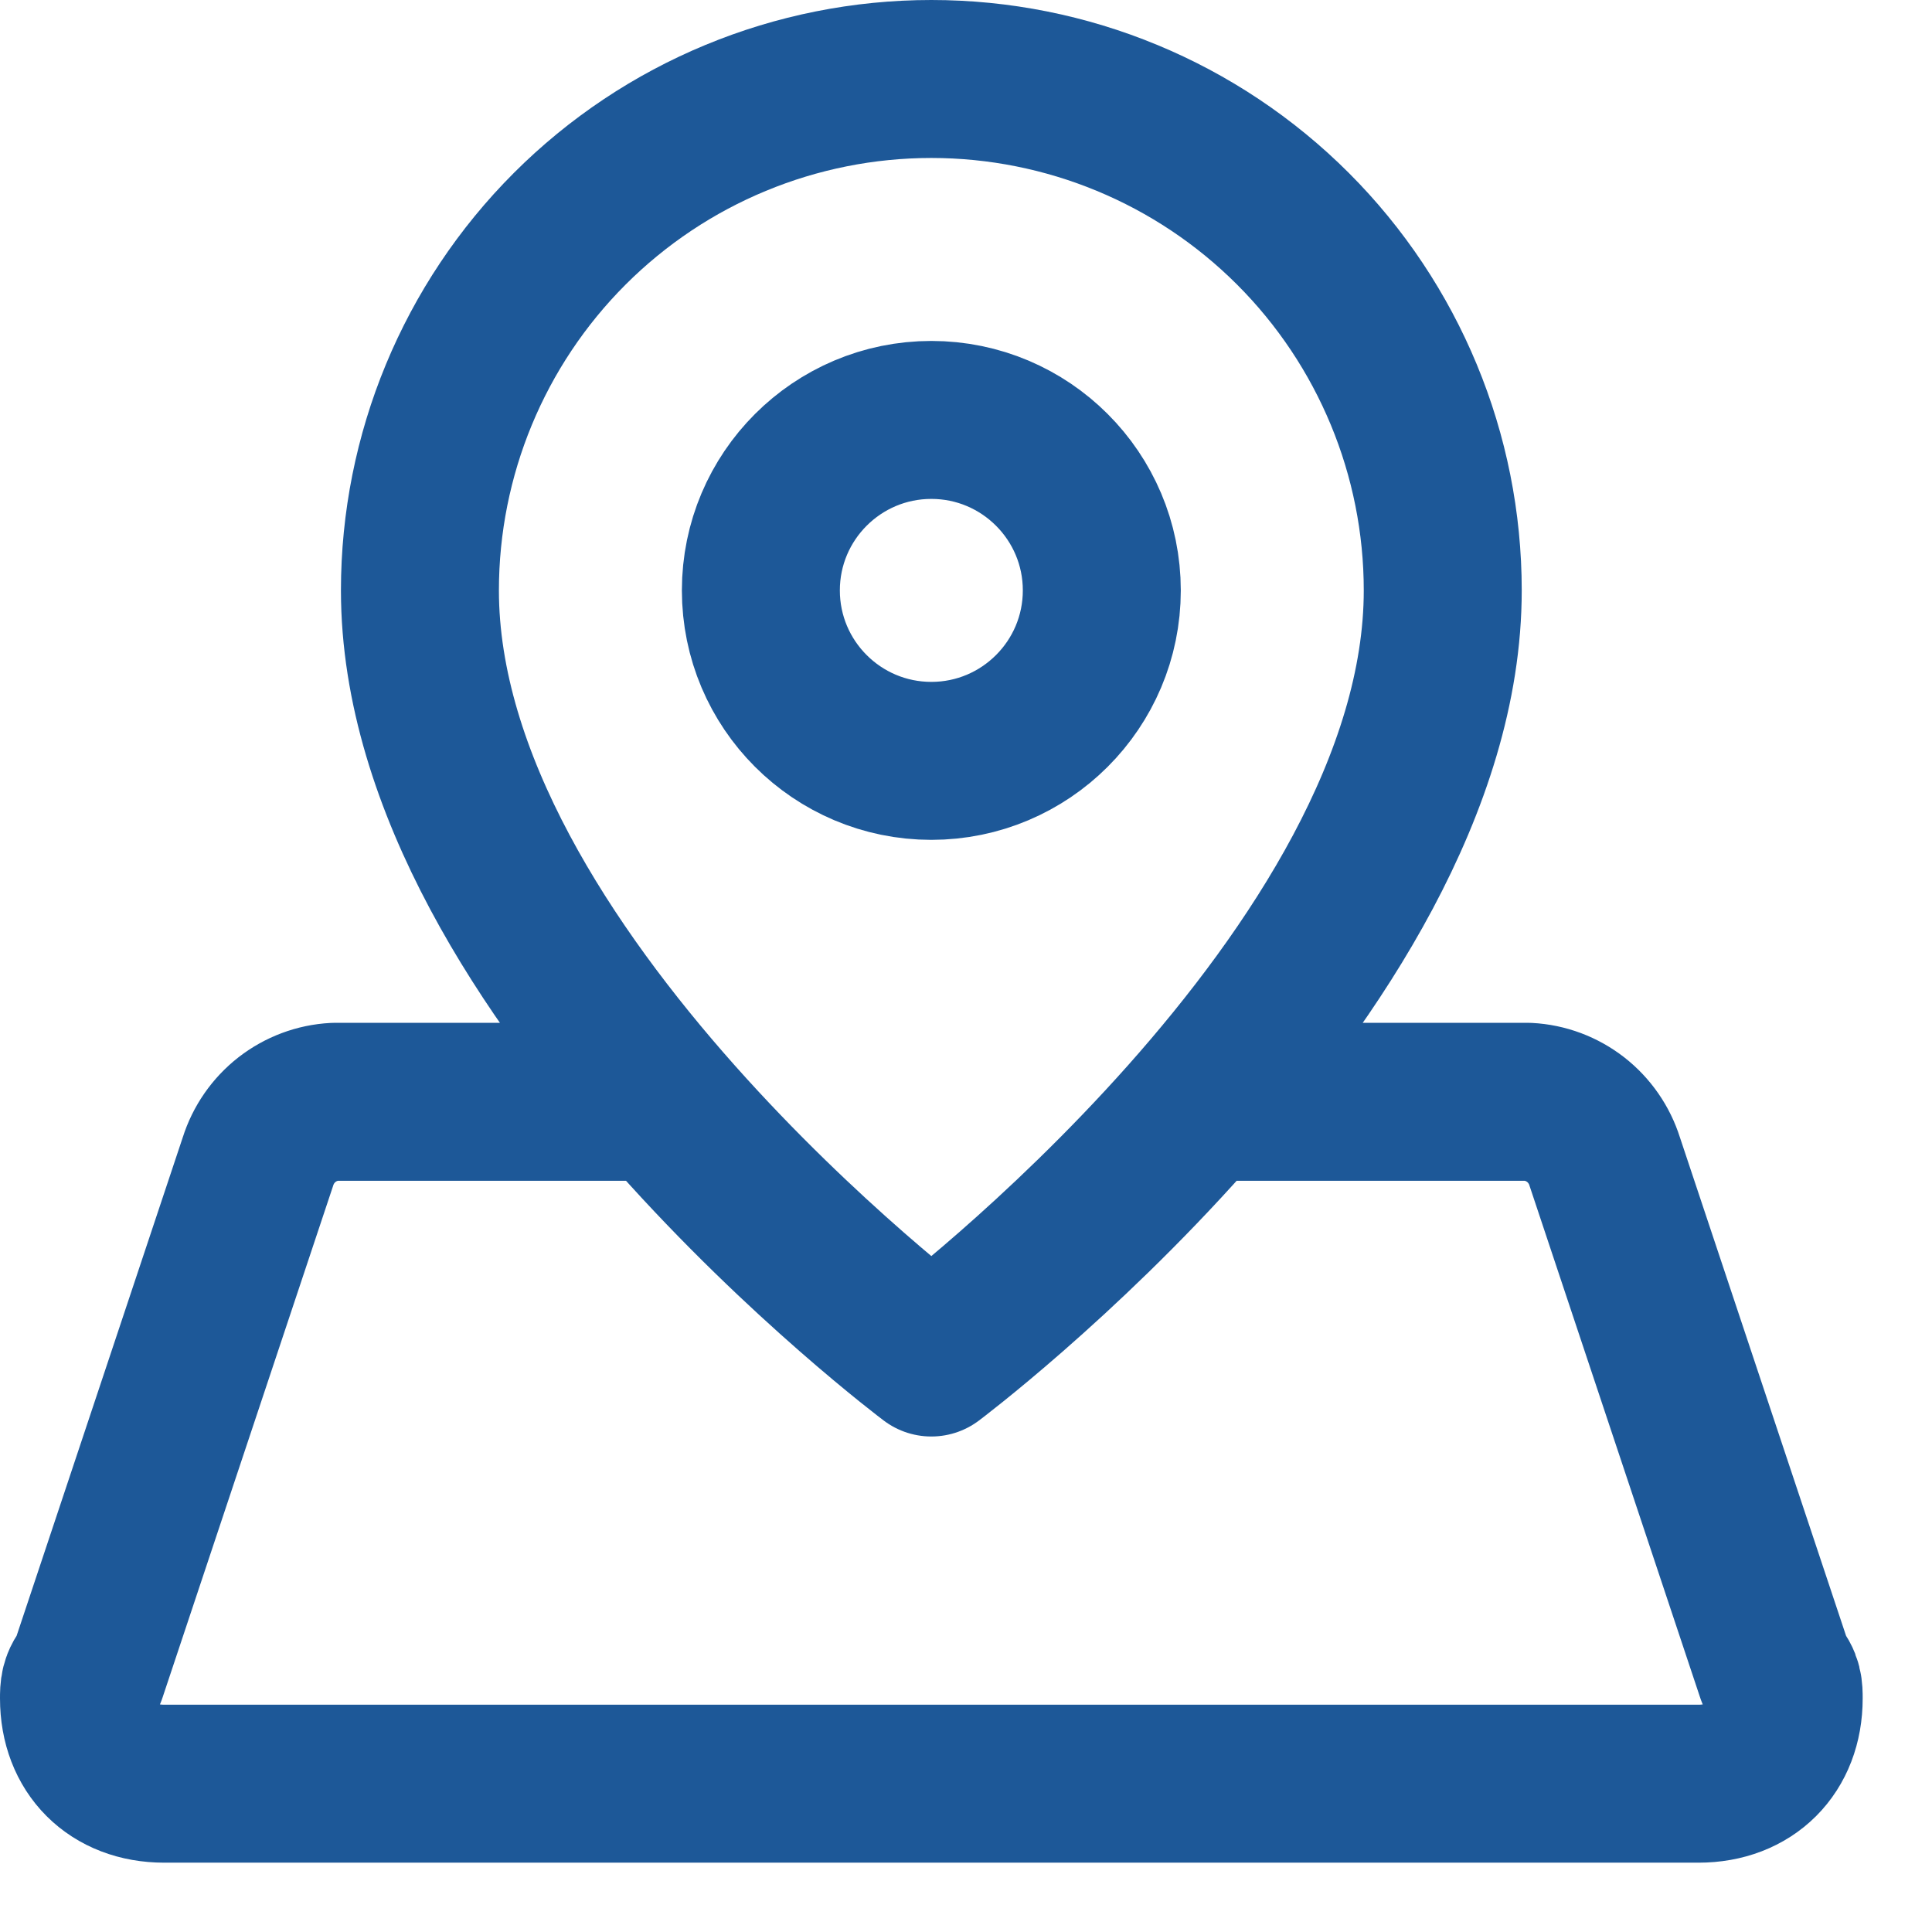 <svg width="17" height="17" viewBox="0 0 17 17" fill="none" xmlns="http://www.w3.org/2000/svg">
<path d="M5.821 9.695H2.945C2.792 9.703 2.646 9.758 2.525 9.852C2.405 9.946 2.316 10.074 2.27 10.22L0.77 14.72C0.695 14.795 0.695 14.87 0.695 14.945C0.695 15.395 0.995 15.695 1.445 15.695H14.945C15.395 15.695 15.695 15.395 15.695 14.945C15.695 14.87 15.695 14.795 15.62 14.72L14.12 10.22C14.074 10.074 13.985 9.946 13.865 9.852C13.744 9.758 13.598 9.703 13.445 9.695H10.569M12.695 5.195C12.695 8.57 8.195 11.945 8.195 11.945C8.195 11.945 3.695 8.57 3.695 5.195C3.695 4.002 4.169 2.857 5.013 2.013C5.857 1.169 7.002 0.695 8.195 0.695C9.389 0.695 10.533 1.169 11.377 2.013C12.221 2.857 12.695 4.002 12.695 5.195ZM9.695 5.195C9.695 6.023 9.023 6.695 8.195 6.695C7.367 6.695 6.695 6.023 6.695 5.195C6.695 4.367 7.367 3.695 8.195 3.695C9.023 3.695 9.695 4.367 9.695 5.195Z" stroke="#1D5898" stroke-width="1.39" stroke-linecap="round" stroke-linejoin="round"/>
</svg>

